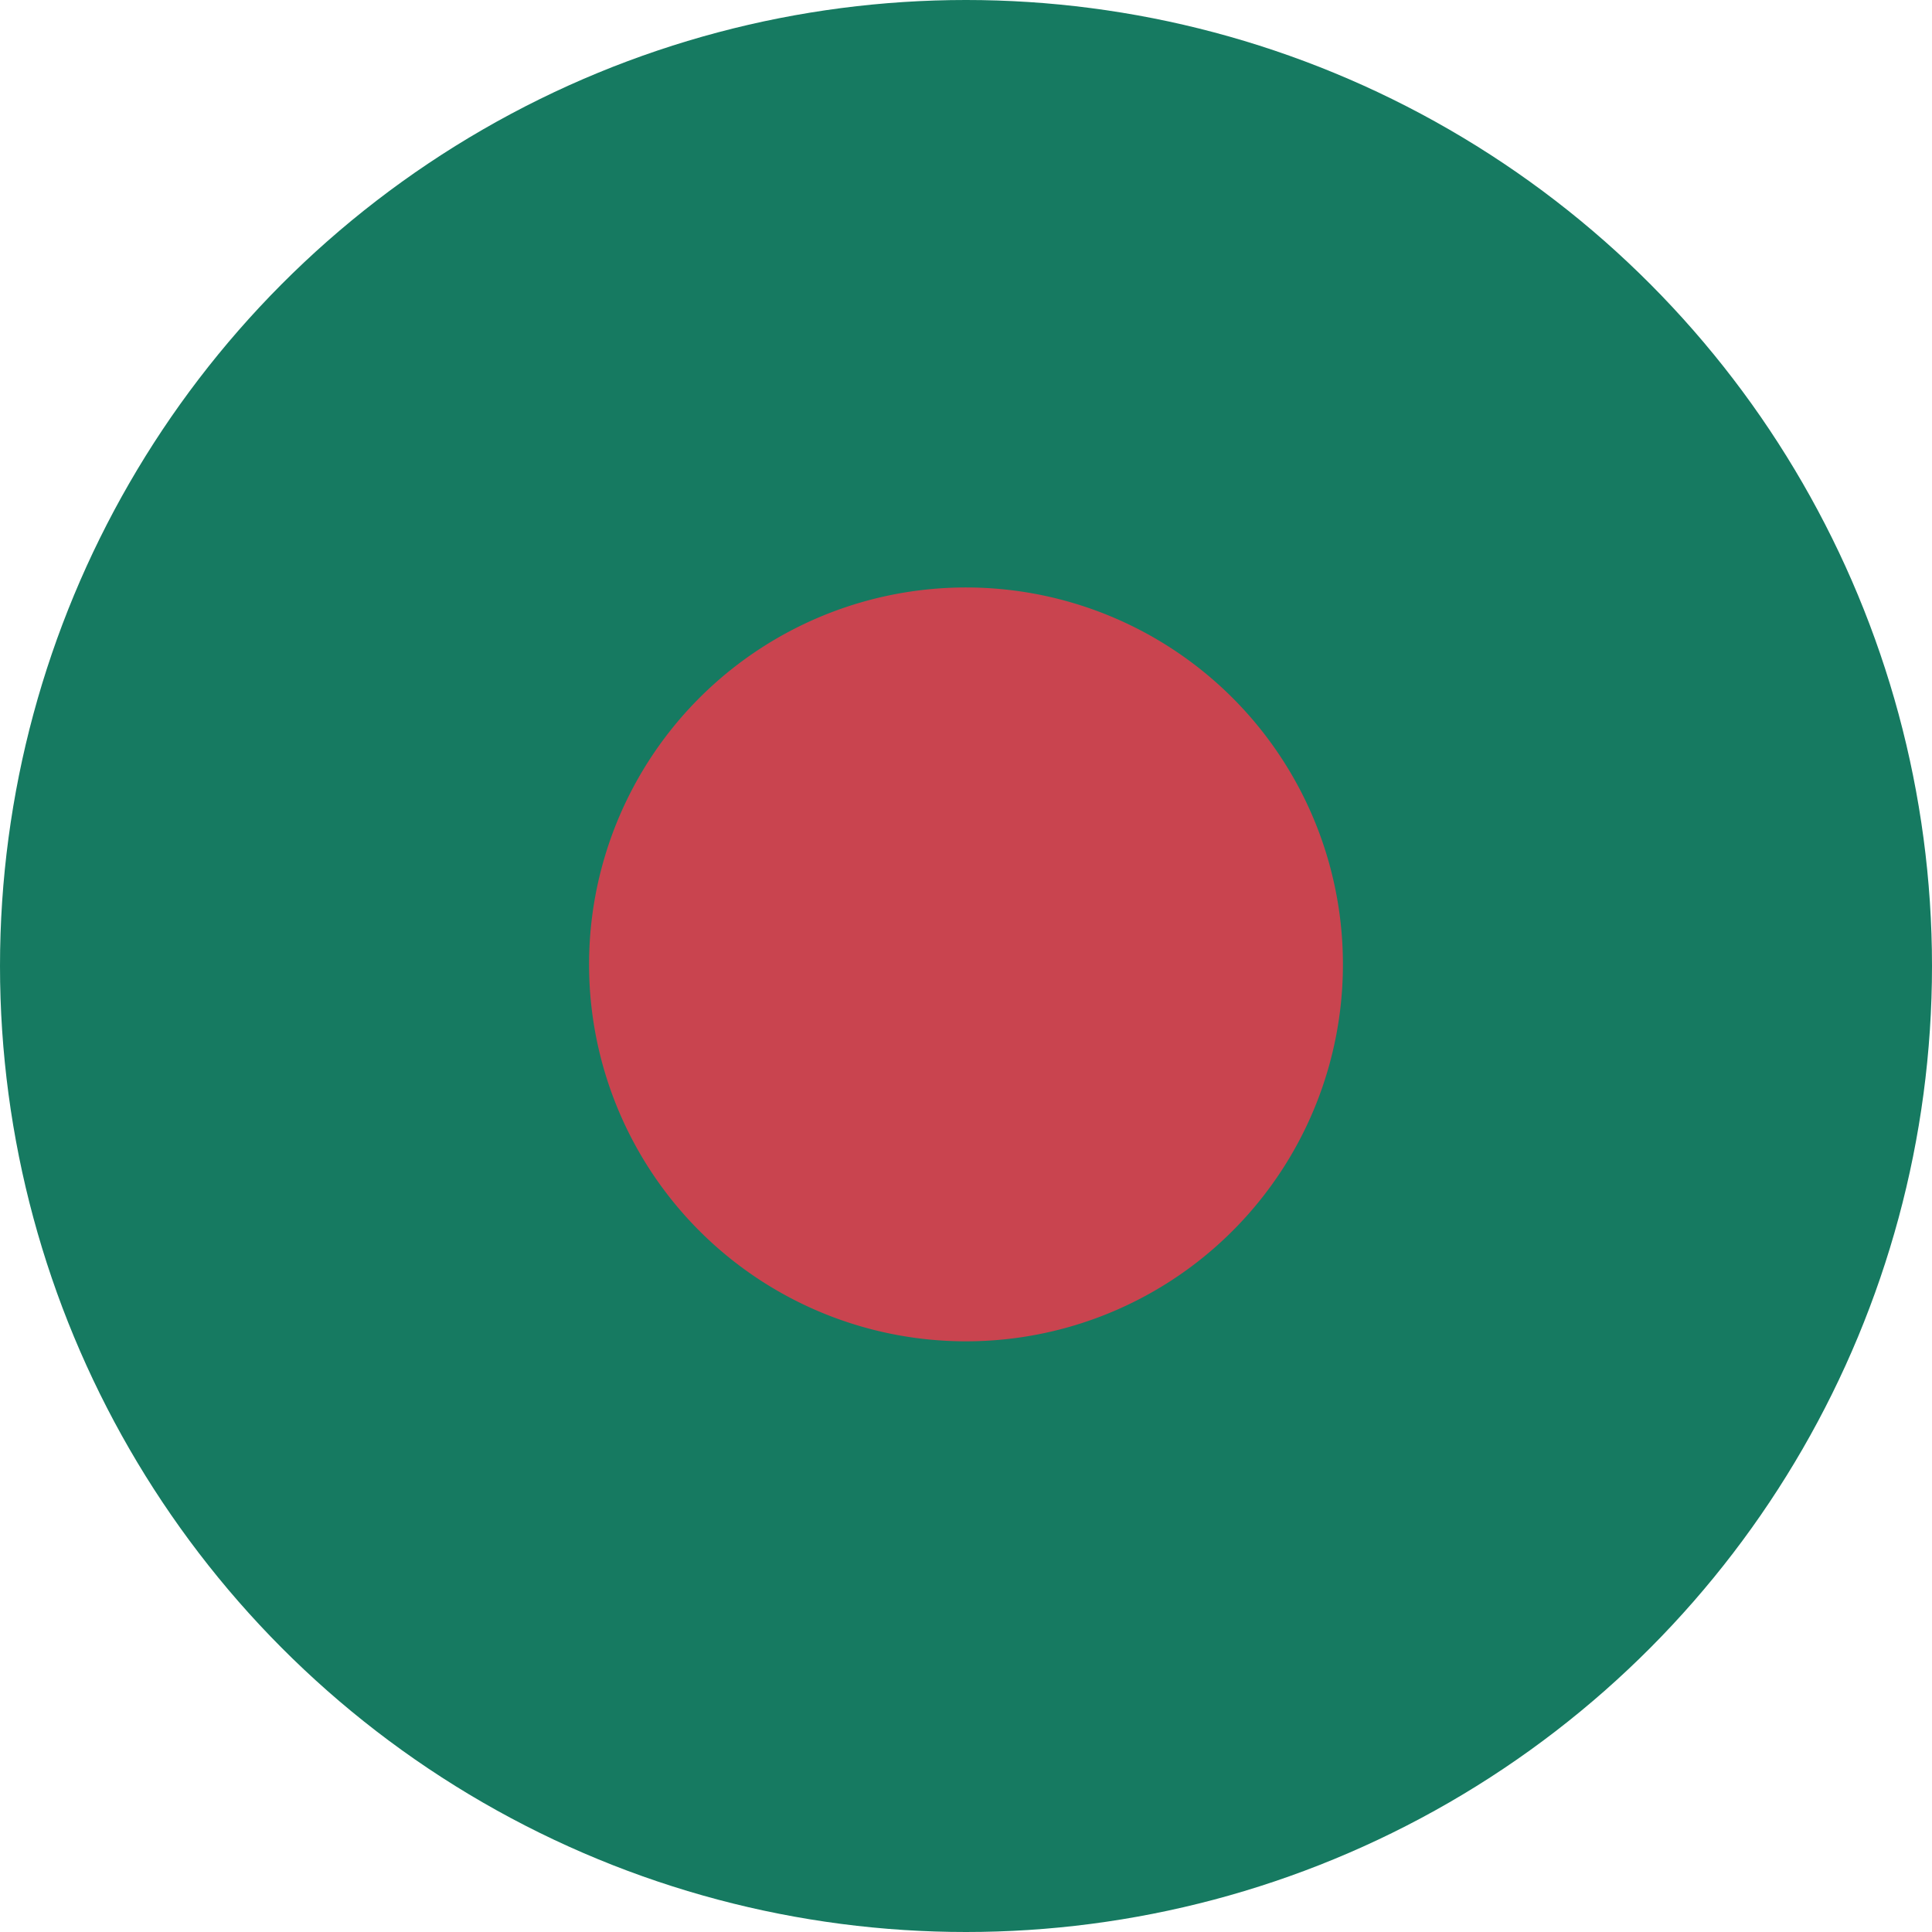<svg xmlns="http://www.w3.org/2000/svg" viewBox="0 0 100 100"><defs><style>.cls-1{fill:#167a61;}.cls-2{fill:#c9444f;}</style></defs><title>bd</title><g id="图层_2" data-name="图层 2"><g id="图层_1-2" data-name="图层 1"><circle class="cls-1" cx="50" cy="50" r="50"/><path class="cls-2" d="M30.49,50a19.51,19.51,0,1,0,9.67-16.93A19.51,19.51,0,0,0,30.49,50Z"/></g></g></svg>